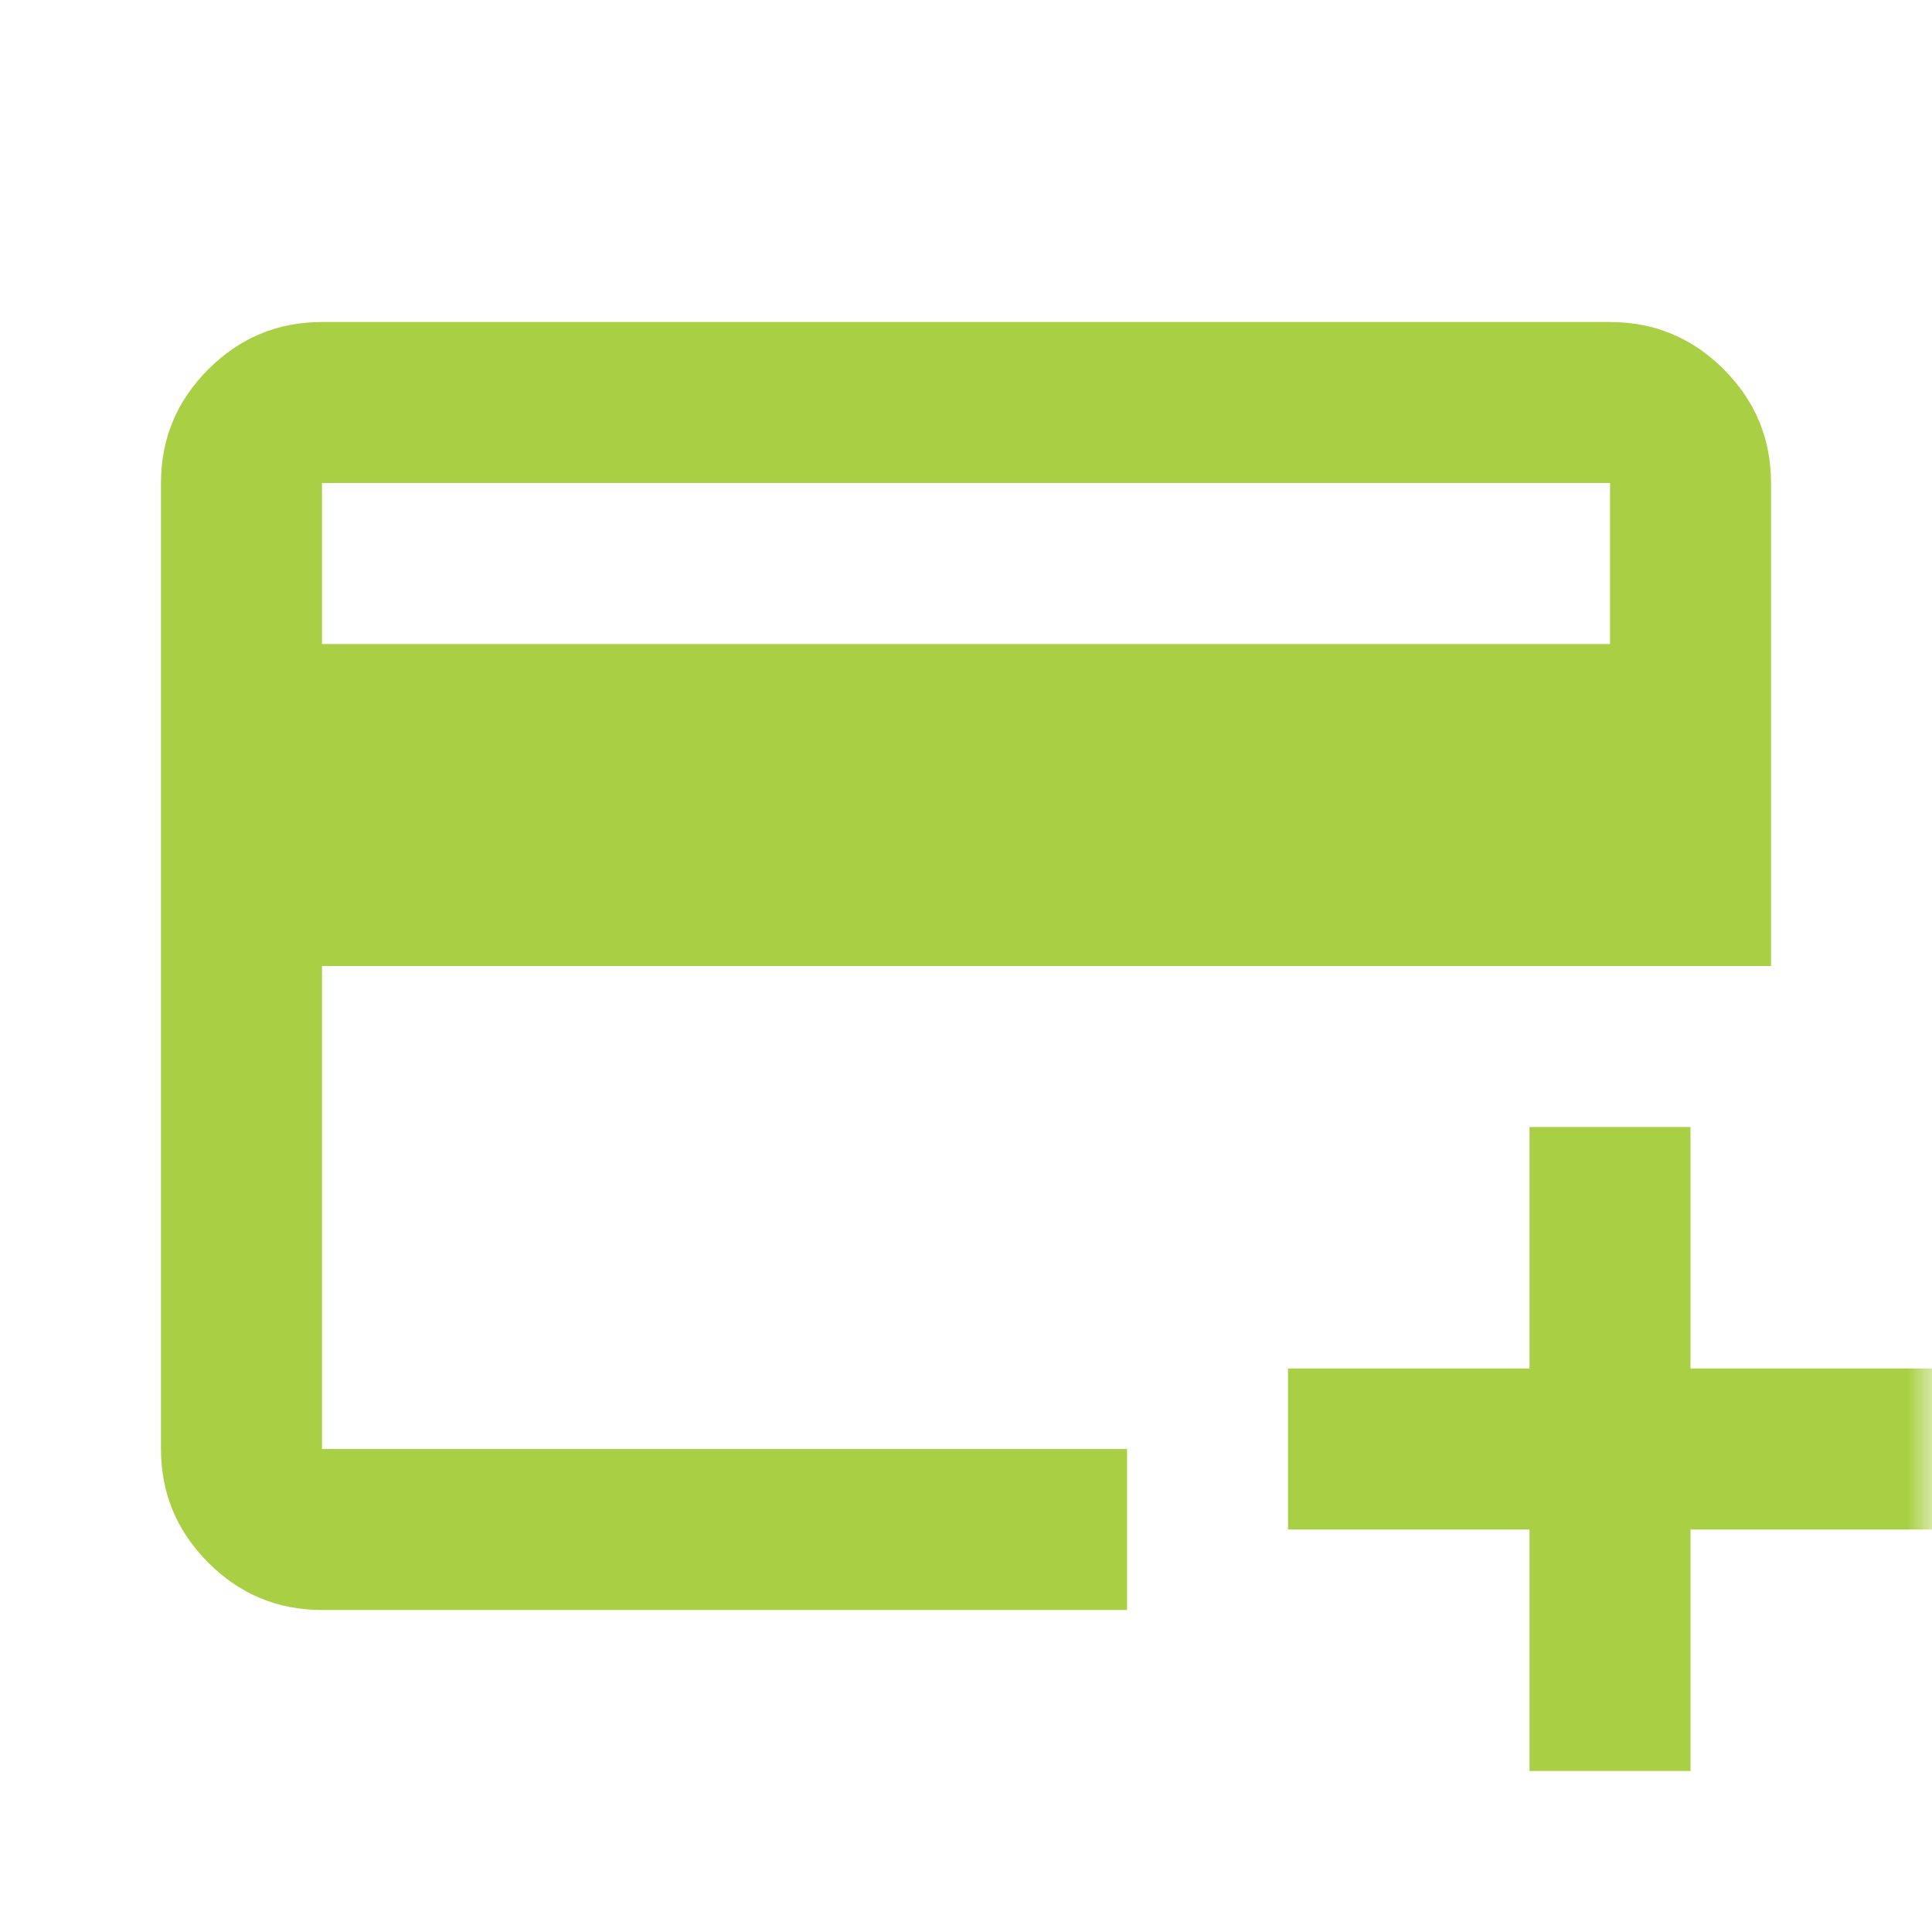 <svg width="40" height="40" viewBox="0 0 40 40" fill="none" xmlns="http://www.w3.org/2000/svg">
<mask id="mask0_5388_976" style="mask-type:alpha" maskUnits="userSpaceOnUse" x="0" y="0" width="40" height="40">
<rect width="40" height="40" fill="#D9D9D9"/>
</mask>
<g mask="url(#mask0_5388_976)">
<path d="M6.667 33.333C5.75 33.333 4.965 33.007 4.313 32.354C3.66 31.701 3.333 30.917 3.333 30V10C3.333 9.083 3.66 8.299 4.313 7.646C4.965 6.993 5.75 6.667 6.667 6.667H33.334C34.25 6.667 35.035 6.993 35.688 7.646C36.34 8.299 36.667 9.083 36.667 10V20H6.667V30H23.334V33.333H6.667ZM6.667 13.333H33.334V10H6.667V13.333ZM31.667 36.667V31.667H26.667V28.333H31.667V23.333H35V28.333H40V31.667H35V36.667H31.667Z" fill="#A9D044"/>
</g>
</svg>
